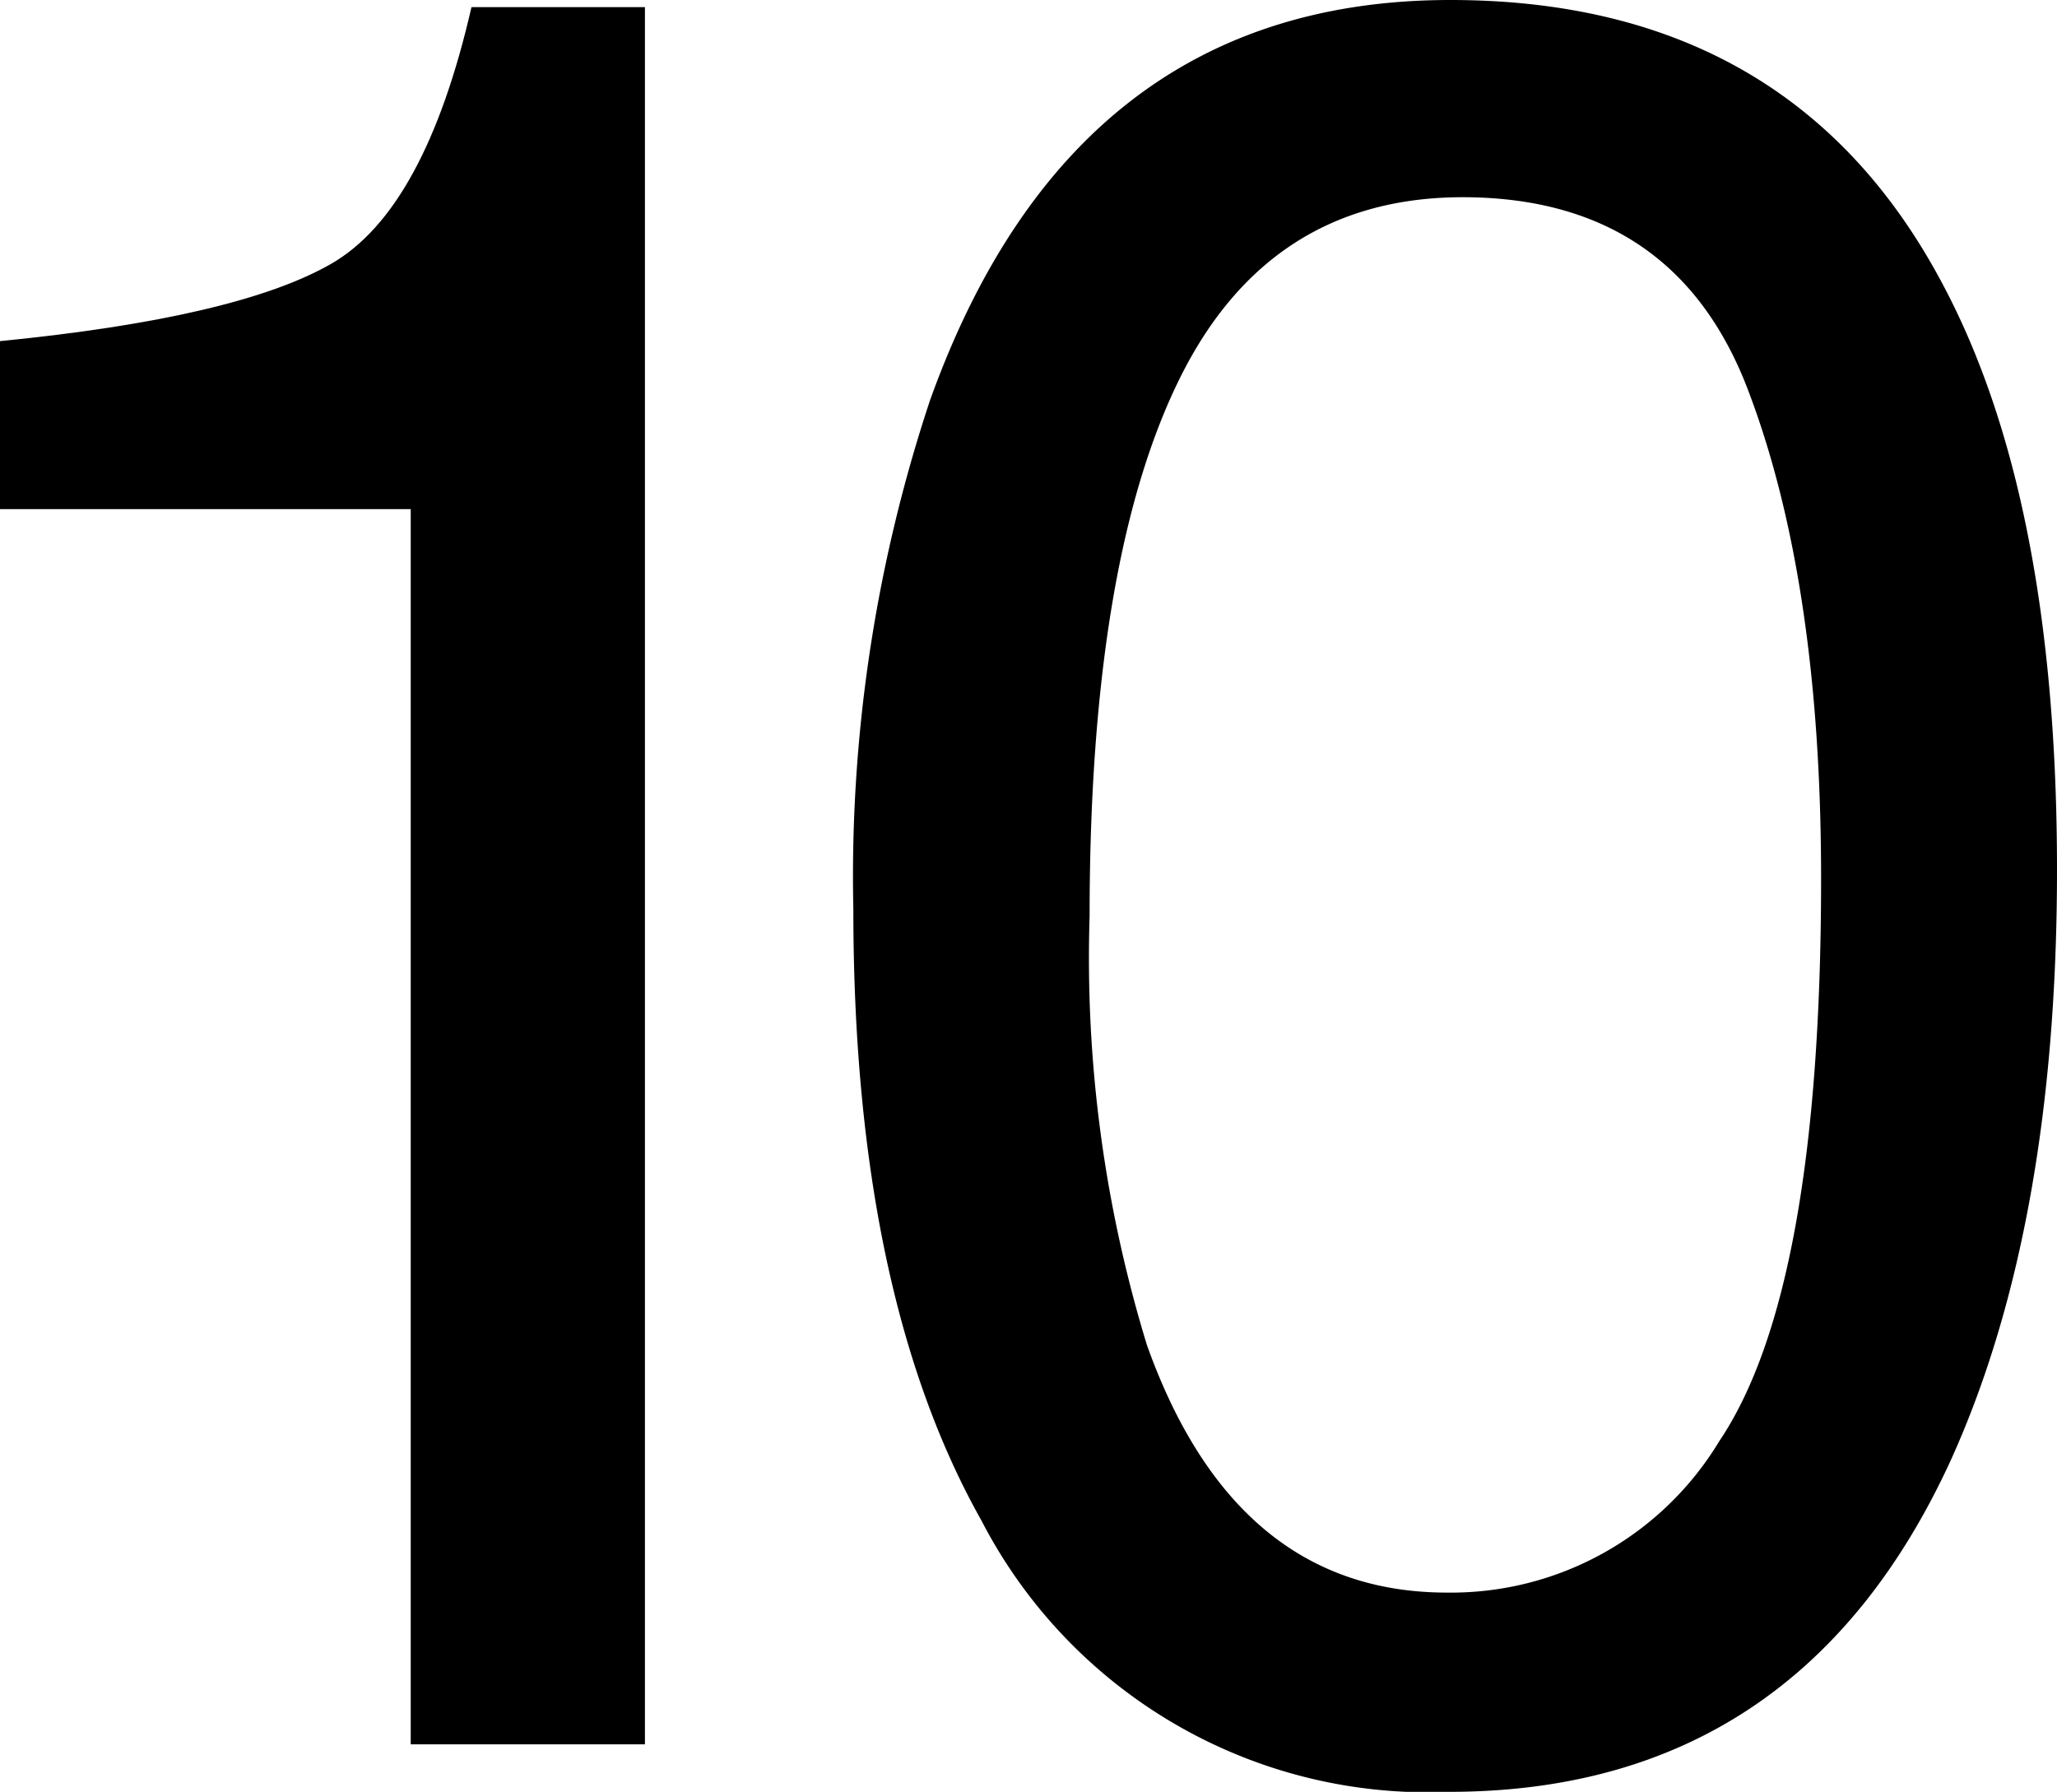 <svg xmlns="http://www.w3.org/2000/svg" viewBox="0 0 60.6 52.79"><g id="レイヤー_2" data-name="レイヤー 2"><g id="レイヤー_3" data-name="レイヤー 3"><path d="M0,15V10.05q7-.69,9.76-2.28T13.89.21H19V51.39h-6.9V15Z"/><path d="M57.15,8.22q3.45,6.34,3.45,17.41Q60.6,36.1,57.48,43,53,52.79,42.69,52.79a14.8,14.8,0,0,1-13.78-8q-3.77-6.7-3.77-18a44.47,44.47,0,0,1,2.26-15Q31.63,0,42.73,0,52.71,0,57.15,8.22Zm-6.5,34.24q3-4.45,3-16.58,0-8.76-2.16-14.41T43.1,5.81q-5.72,0-8.36,5.37T32.1,27a38.91,38.91,0,0,0,1.69,12.63q2.6,7.29,8.84,7.29A9.23,9.23,0,0,0,50.65,42.46Z"/></g></g></svg>